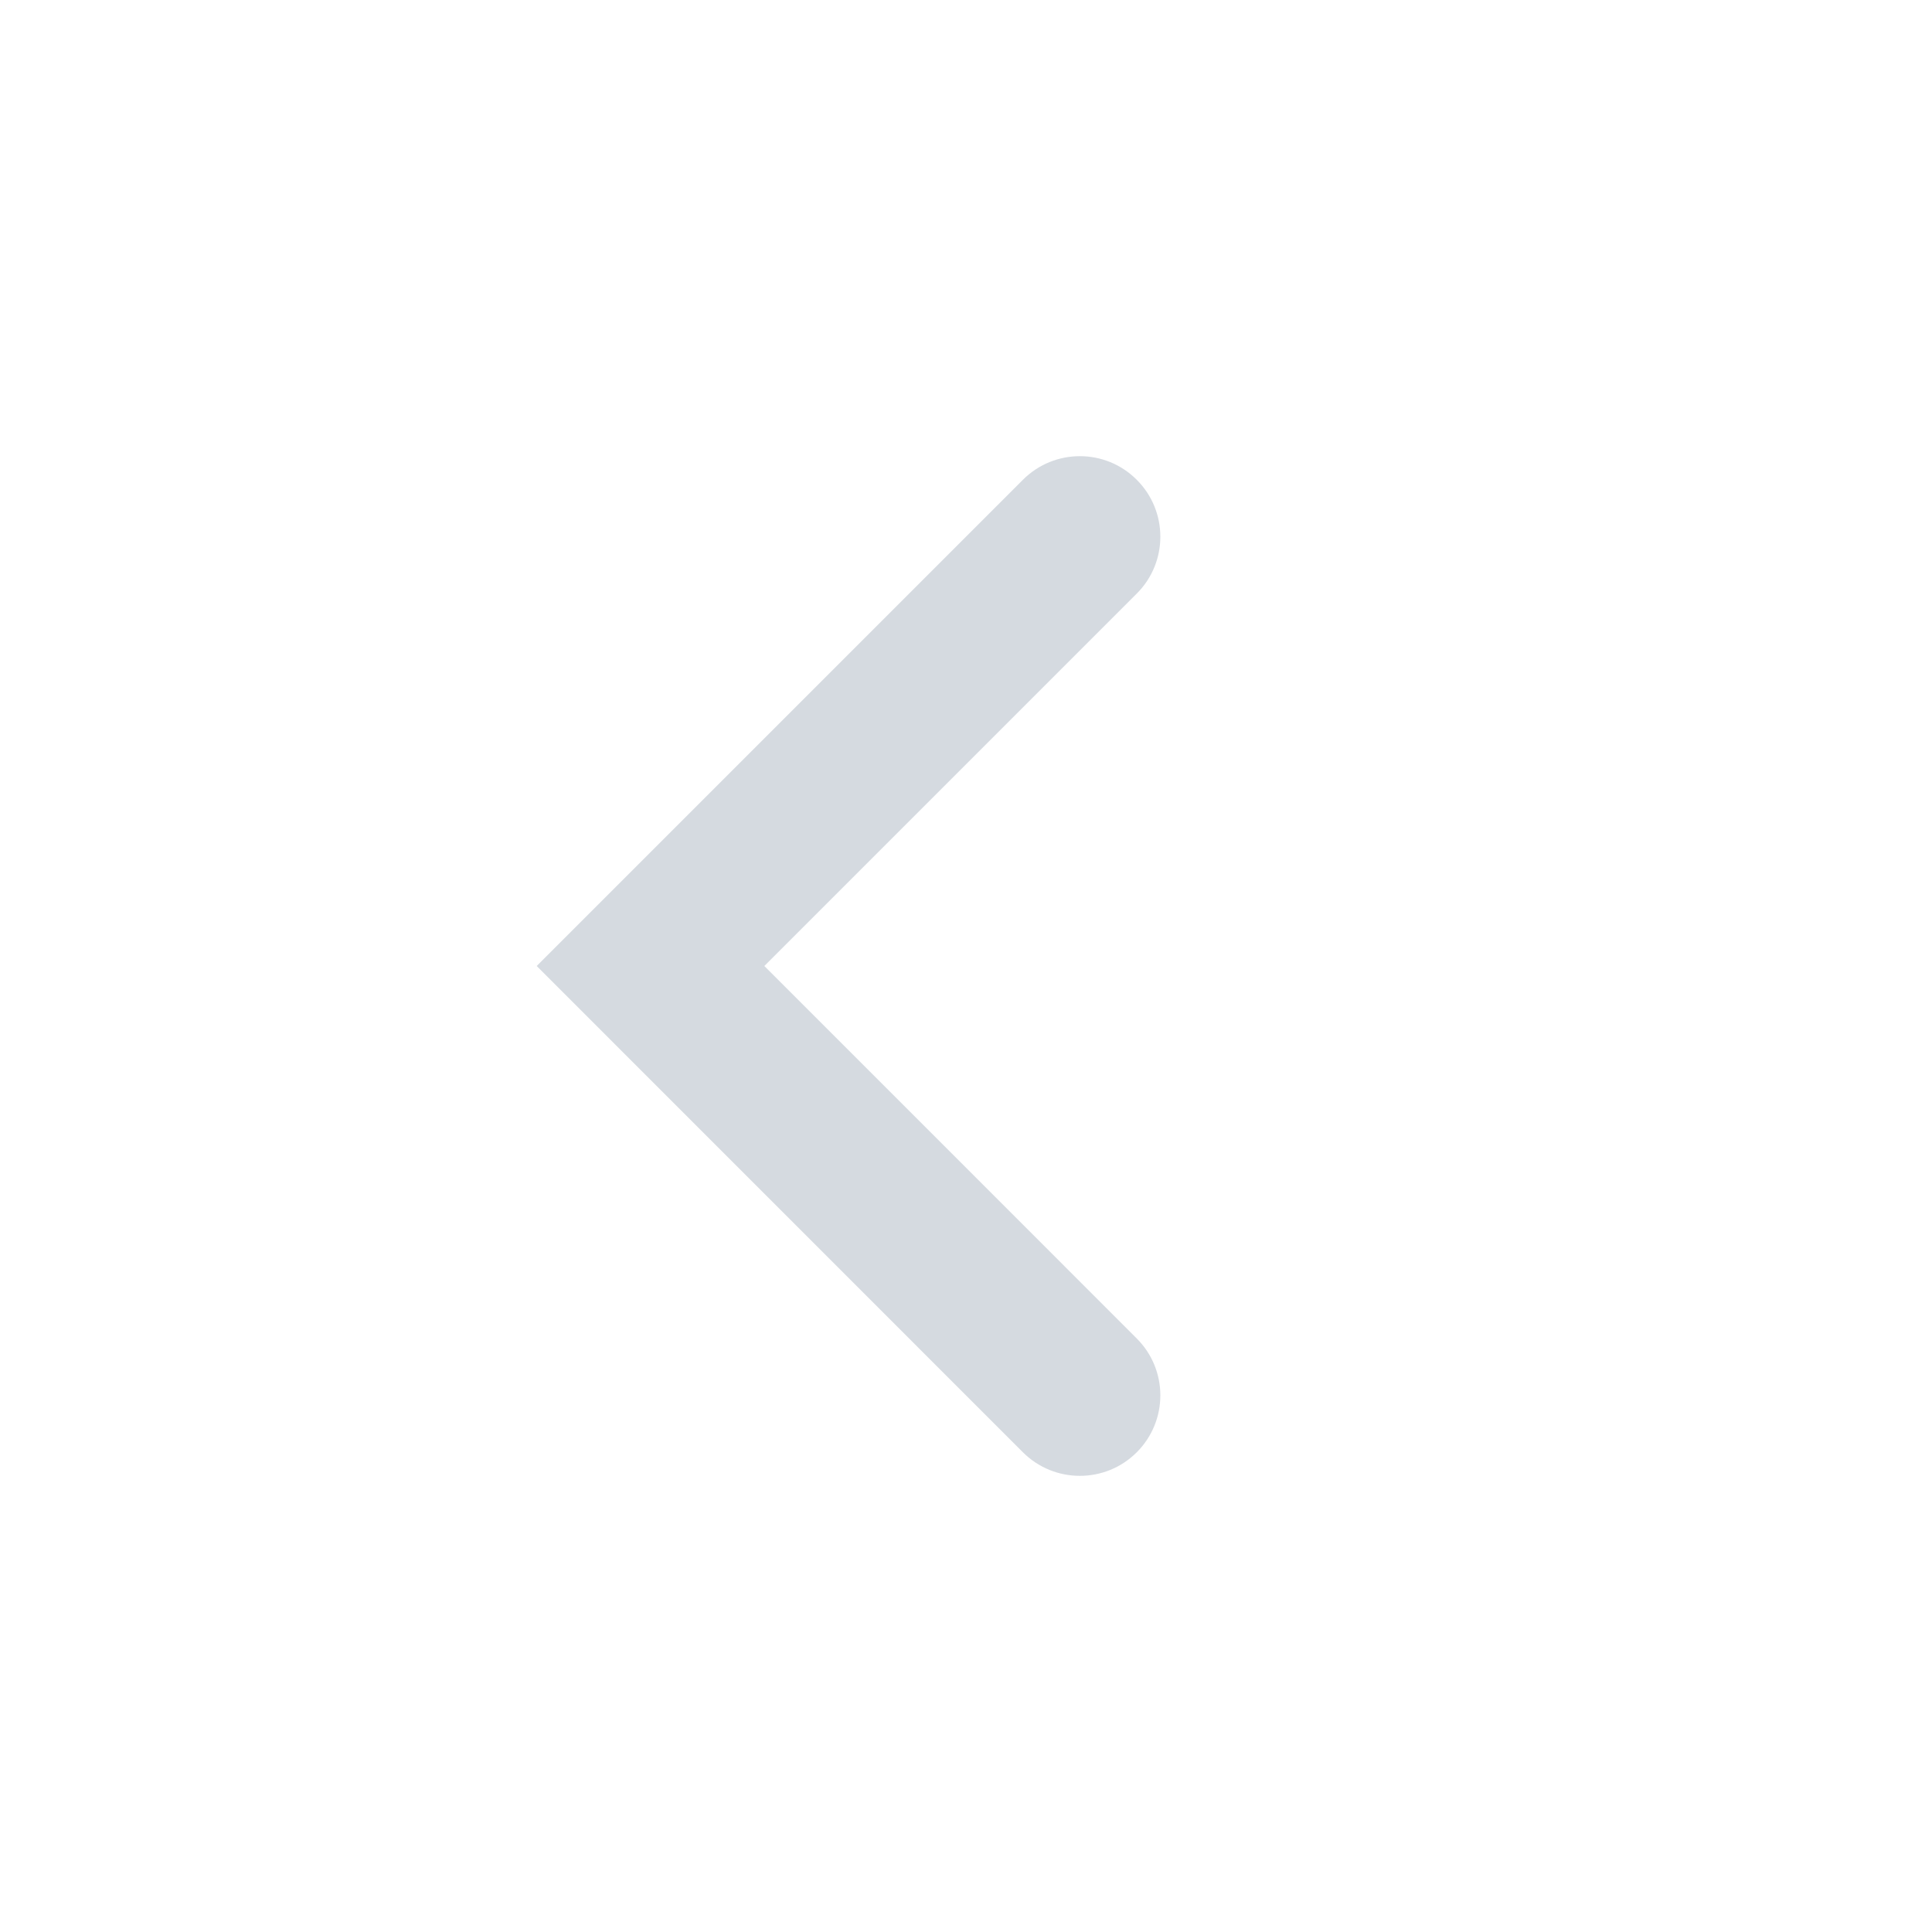 <svg width="24" height="24" viewBox="0 0 24 24" fill="none" xmlns="http://www.w3.org/2000/svg">
<path fill-rule="evenodd" clip-rule="evenodd" d="M14.121 5.96C14.512 6.35 14.512 6.984 14.121 7.374L9.495 12L11.808 14.313L14.121 16.627C14.512 17.017 14.512 17.65 14.121 18.041C13.731 18.431 13.098 18.431 12.707 18.041L6.667 12L12.707 5.96C13.098 5.569 13.731 5.569 14.121 5.96Z" fill="#D5DAE0"/>
</svg>

